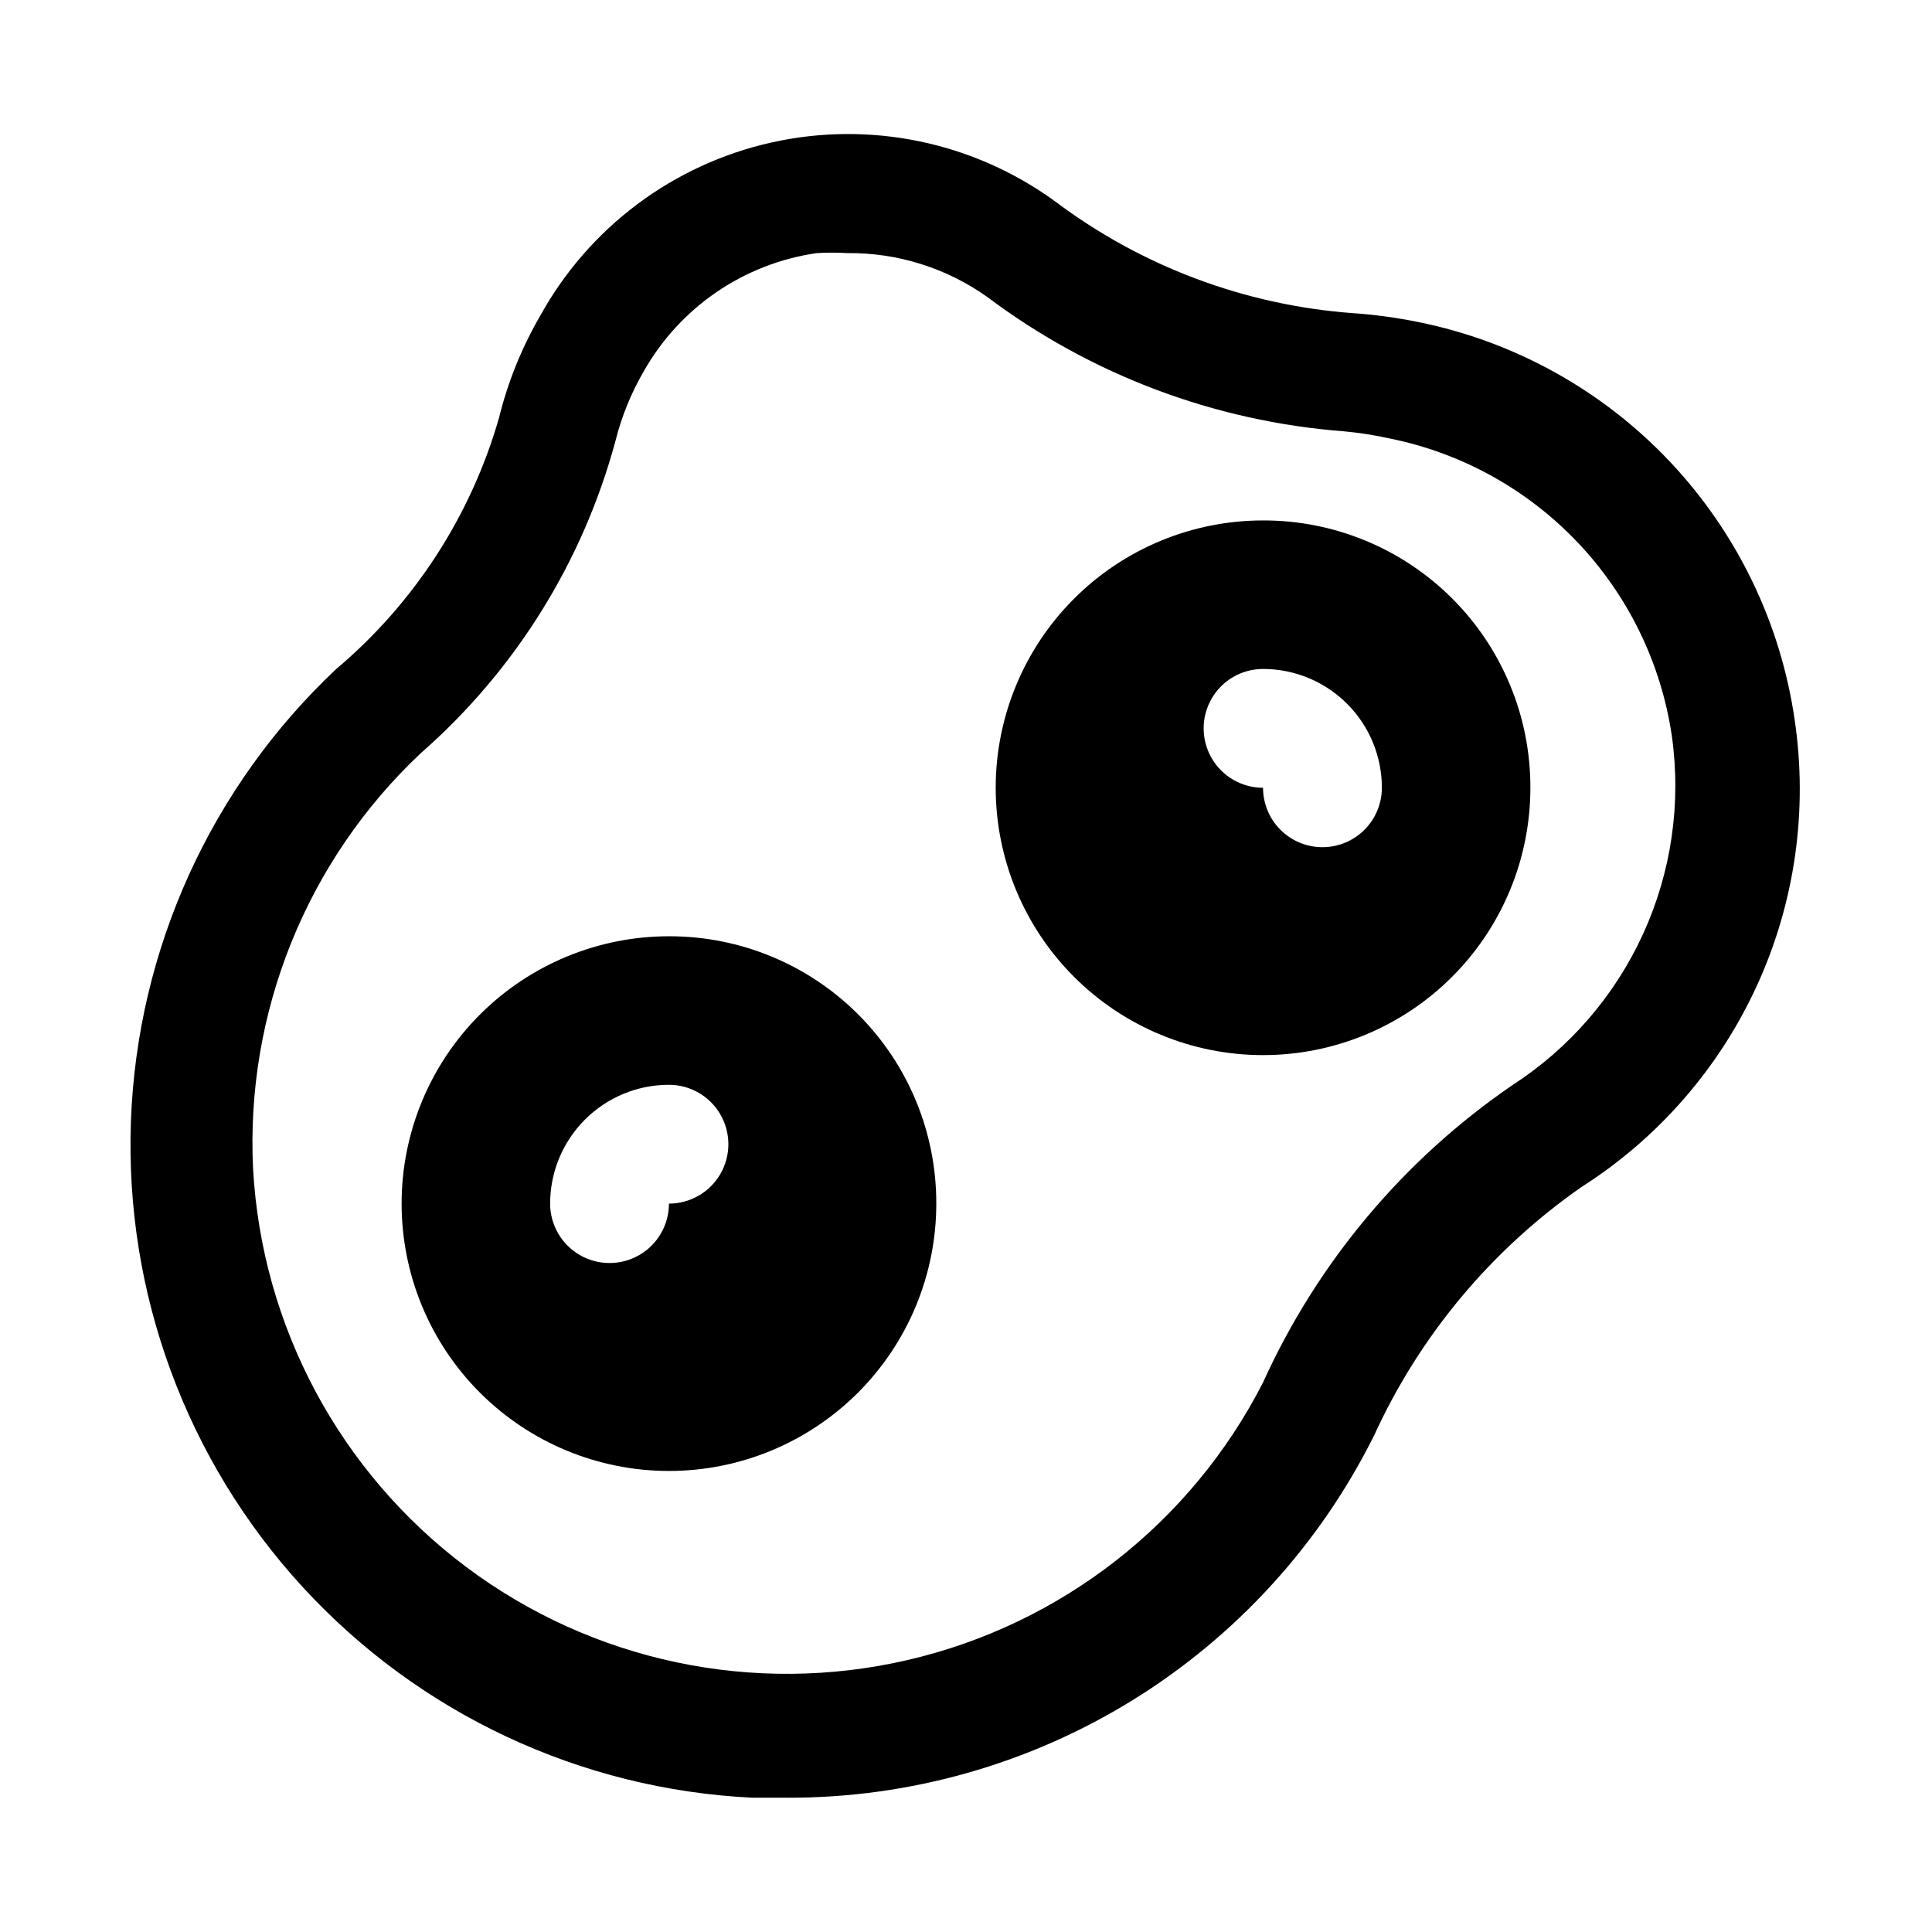 <?xml version="1.0" encoding="UTF-8"?>
<!-- Uploaded to: ICON Repo, www.svgrepo.com, Generator: ICON Repo Mixer Tools -->
<svg fill="#000000" width="800px" height="800px" version="1.1" viewBox="144 144 512 512" xmlns="http://www.w3.org/2000/svg">
 <g>
  <path d="m352.77 620.41h-9.445c-45.516-2.219-88.324-22.289-119.14-55.859-30.816-33.57-47.16-77.934-45.488-123.47 1.672-45.539 21.223-88.586 54.422-119.8 20.668-17.426 35.688-40.609 43.137-66.598 2.328-9.441 5.988-18.508 10.863-26.922 12.91-23.438 35.27-40.199 61.391-46.012 26.117-5.816 53.477-0.125 75.109 15.625 22.871 17.195 50.191 27.465 78.723 29.602 5.871 0.398 11.707 1.188 17.477 2.359 25.512 5.141 48.809 18.055 66.684 36.973 17.871 18.918 29.449 42.906 33.133 68.672 3.5 23.855 0.027 48.219-10 70.145-10.027 21.93-26.184 40.492-46.523 53.445-23.871 16.629-42.844 39.355-54.945 65.809-14.379 28.898-36.547 53.207-64.004 70.176s-59.113 25.93-91.391 25.863zm15.746-409.34c-2.676-0.156-5.356-0.156-8.031 0-19.387 2.777-36.379 14.414-45.973 31.488-3.305 5.711-5.797 11.859-7.398 18.262-8.656 32.102-26.625 60.918-51.641 82.816-30.23 28.457-46.461 68.738-44.398 110.21 2.348 41.734 23.004 80.305 56.441 105.39 33.438 25.082 76.246 34.125 116.97 24.699 40.727-9.422 75.211-36.348 94.234-73.57 14.395-31.766 37.207-58.988 65.969-78.719 15.188-9.789 27.25-23.727 34.758-40.164 7.508-16.434 10.141-34.68 7.594-52.57-2.856-19.219-11.57-37.09-24.953-51.176-13.383-14.09-30.785-23.707-49.832-27.543-3.996-0.887-8.047-1.52-12.125-1.891-34.23-2.621-67.004-14.965-94.461-35.582-10.844-7.711-23.852-11.789-37.156-11.648z"/>
  <path d="m321.28 392.12c-18.789 0-36.809 7.465-50.098 20.754-13.285 13.285-20.75 31.305-20.75 50.098 0 18.789 7.465 36.809 20.75 50.094 13.289 13.289 31.309 20.754 50.098 20.754 18.793 0 36.812-7.465 50.098-20.754 13.289-13.285 20.75-31.305 20.75-50.094 0.043-18.805-7.406-36.852-20.703-50.145-13.297-13.297-31.34-20.746-50.145-20.707zm0 70.852c0 5.621-3 10.82-7.871 13.633s-10.871 2.812-15.742 0c-4.875-2.812-7.875-8.012-7.875-13.633 0-8.352 3.32-16.363 9.223-22.266 5.906-5.906 13.914-9.223 22.266-9.223 5.625 0 10.824 3 13.637 7.871s2.812 10.871 0 15.742c-2.812 4.871-8.012 7.875-13.637 7.875z"/>
  <path d="m478.72 281.92c-18.789 0-36.812 7.465-50.098 20.75-13.285 13.289-20.75 31.309-20.75 50.098s7.465 36.812 20.75 50.098c13.285 13.285 31.309 20.75 50.098 20.75s36.812-7.465 50.098-20.75c13.285-13.285 20.75-31.309 20.75-50.098 0.043-18.801-7.41-36.848-20.703-50.145-13.297-13.293-31.34-20.746-50.145-20.703zm15.742 86.594c-4.172 0-8.18-1.66-11.133-4.613-2.949-2.953-4.609-6.957-4.609-11.133-5.625 0-10.824-3-13.633-7.871-2.812-4.871-2.812-10.871 0-15.746 2.809-4.871 8.008-7.871 13.633-7.871 8.352 0 16.359 3.32 22.266 9.223 5.906 5.906 9.223 13.914 9.223 22.266 0 4.176-1.66 8.18-4.613 11.133-2.949 2.953-6.957 4.613-11.133 4.613z"/>
 </g>
</svg>